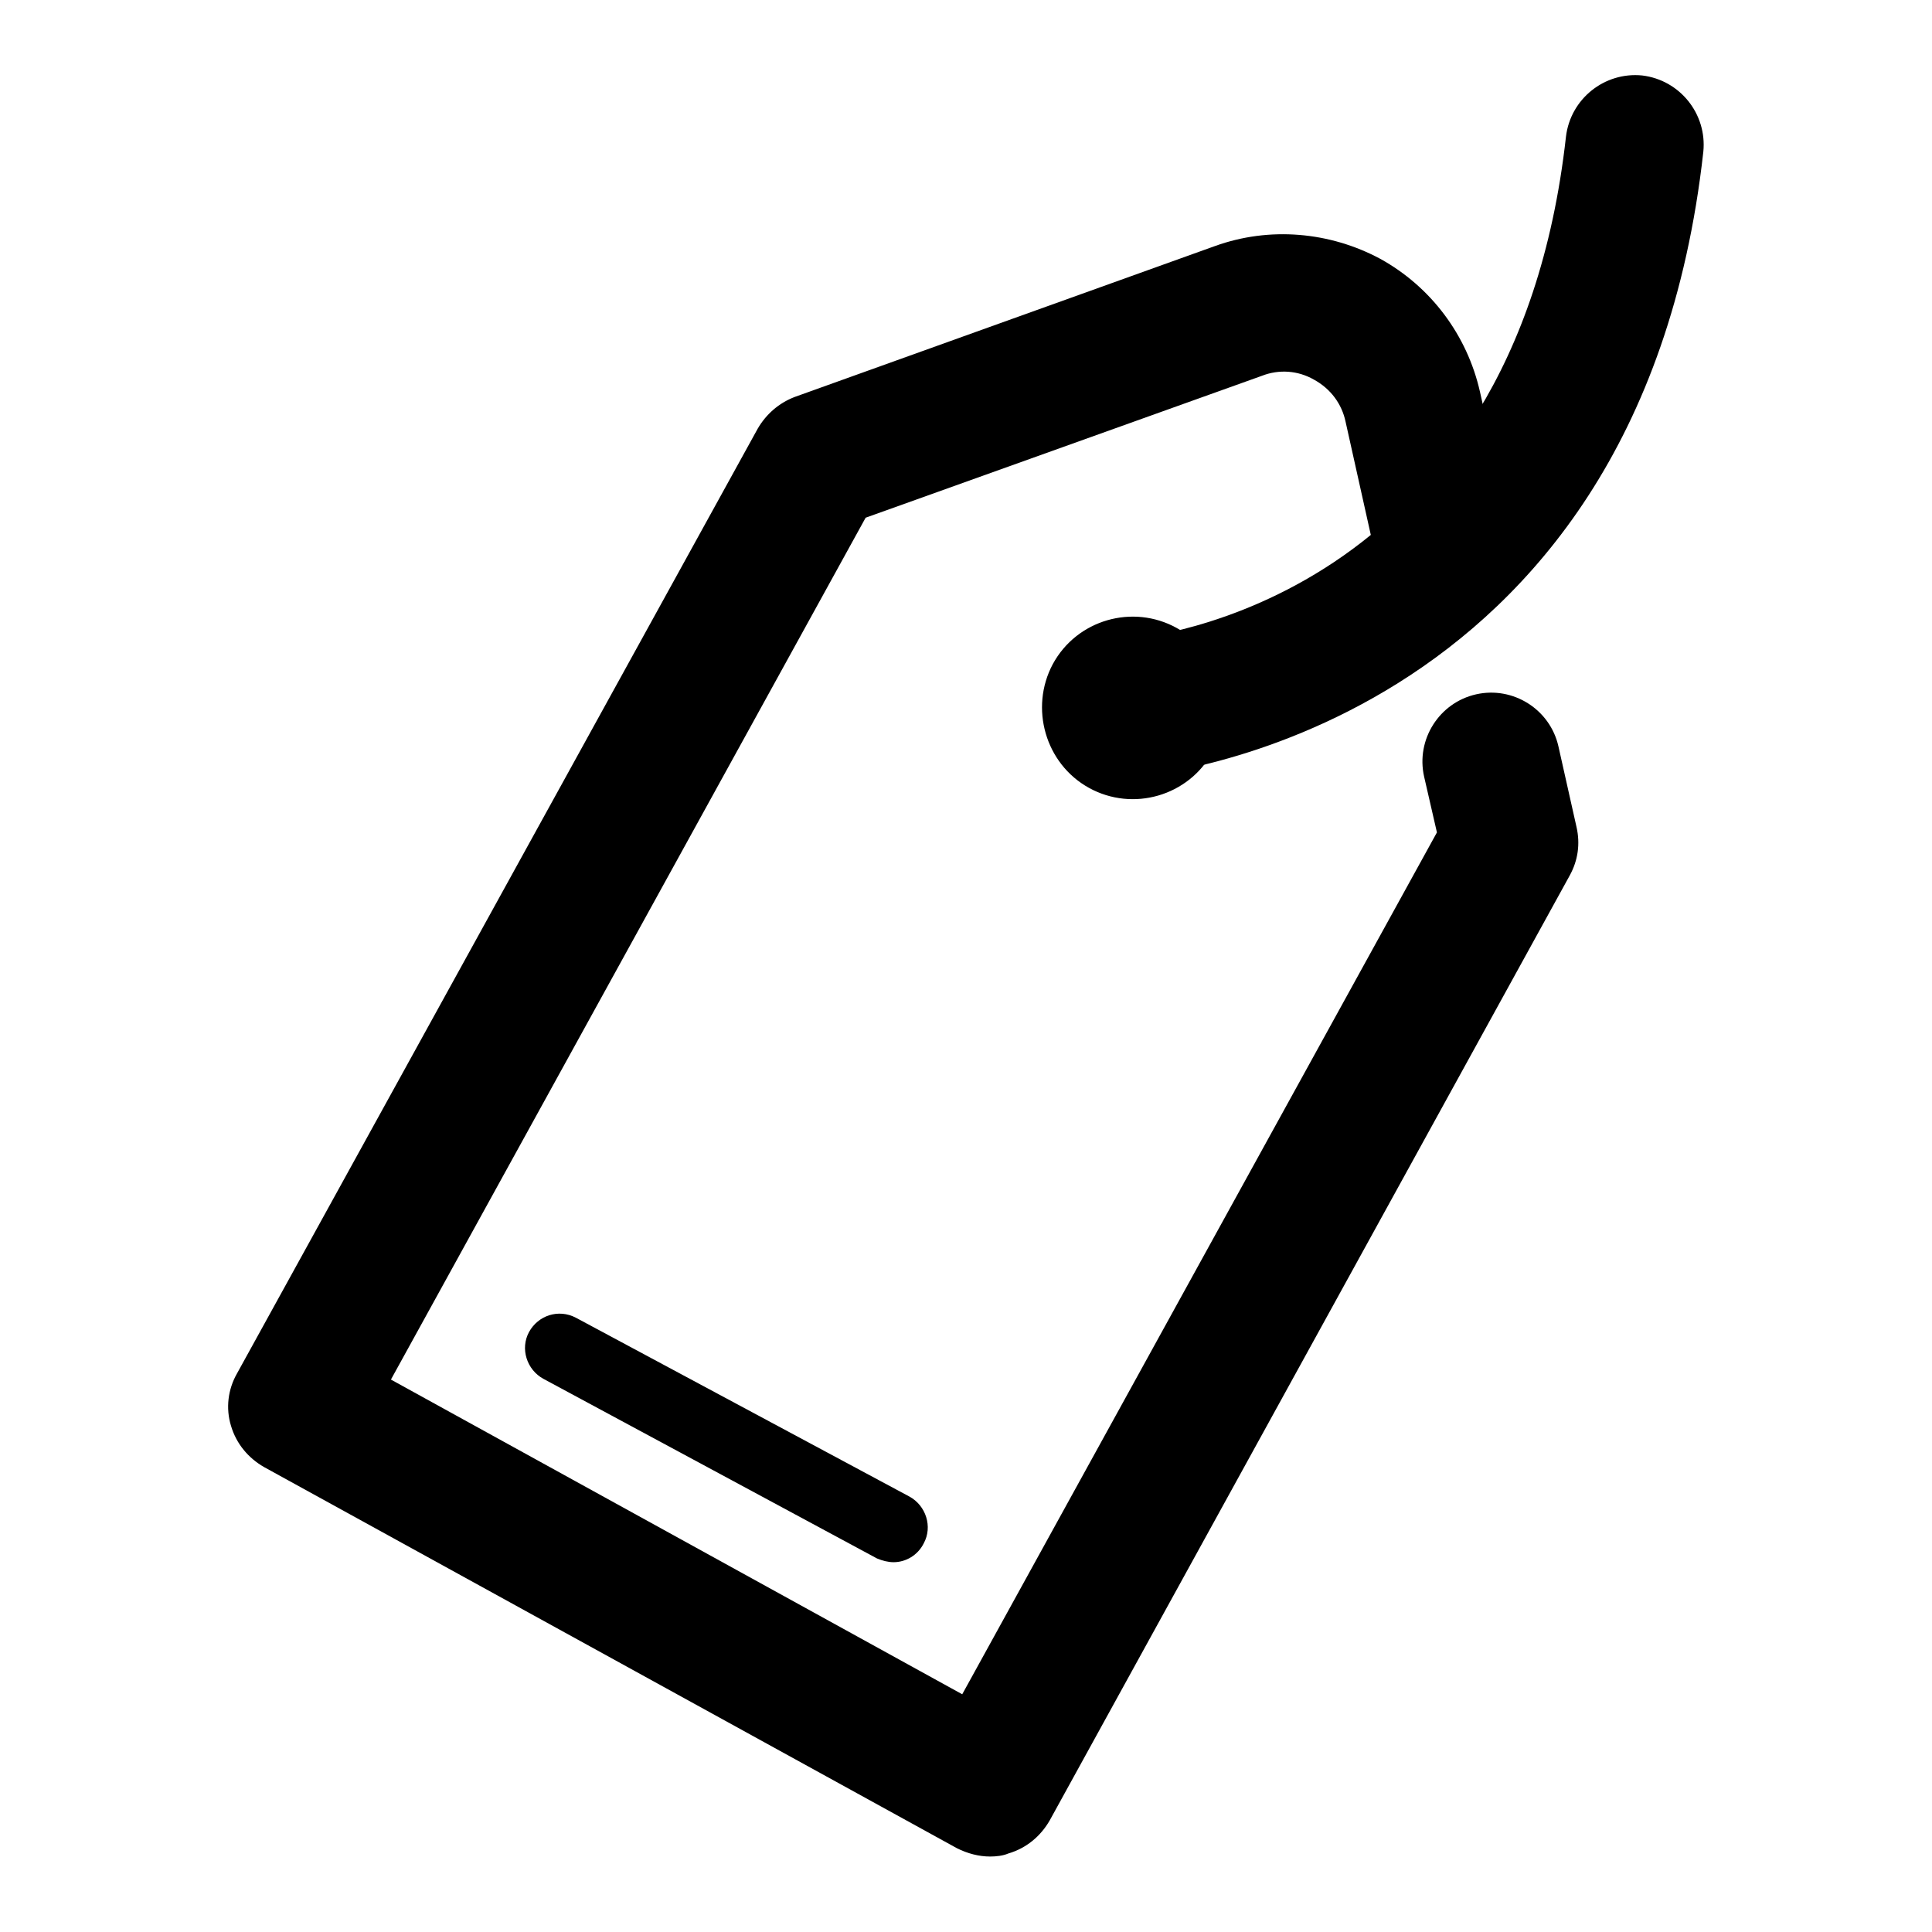 <?xml version="1.0" encoding="utf-8"?>
<!-- Svg Vector Icons : http://www.onlinewebfonts.com/icon -->
<!DOCTYPE svg PUBLIC "-//W3C//DTD SVG 1.1//EN" "http://www.w3.org/Graphics/SVG/1.1/DTD/svg11.dtd">
<svg version="1.1" xmlns="http://www.w3.org/2000/svg" xmlns:xlink="http://www.w3.org/1999/xlink" x="0px" y="0px" viewBox="0 0 256 256" enable-background="new 0 0 256 256" xml:space="preserve">
<g> <path fill="#000000" d="M131.2,246c-1.5,0-3-0.4-4.4-1.1L35,194.4c-2.1-1.2-3.7-3.1-4.4-5.5c-0.7-2.3-0.4-4.8,0.8-6.9l69-125.2 c1.1-1.9,2.8-3.4,4.9-4.2l55.7-20c7.2-2.6,15.2-1.9,21.9,1.7c6.7,3.7,11.5,10.1,13.2,17.6l3.9,17.5c1.1,4.9-2,9.8-6.9,10.9 c-4.9,1.1-9.8-2-10.9-6.9l-3.9-17.5c-0.5-2.4-2-4.4-4.2-5.6c-2.1-1.2-4.6-1.4-6.9-0.5l-52.5,18.8L51.8,182.8l75.7,41.7l62.9-114.2 l-1.7-7.4c-1.1-4.9,2-9.8,6.9-10.9c4.9-1.1,9.8,2,10.9,6.9l2.4,10.7c0.5,2.2,0.2,4.4-0.9,6.4l-68.9,125.2c-1.2,2.1-3.1,3.7-5.5,4.4 C132.9,245.9,132,246,131.2,246z"/> <path fill="#000000" d="M144.3,104.4c5.8,3.2,13.2,1.1,16.4-4.8c3.2-5.8,1.1-13.2-4.8-16.4c0,0,0,0,0,0c-5.8-3.2-13.2-1.1-16.4,4.8 C136.4,93.8,138.5,101.2,144.3,104.4C144.3,104.4,144.3,104.4,144.3,104.4z"/> <path fill="#000000" d="M150.1,102.9c-4.8,0-8.8-3.7-9.1-8.5c-0.3-5,3.4-9.4,8.5-9.7c2.2-0.2,51.1-4.8,58-66.6 c0.6-5,5.1-8.6,10.1-8.1c5,0.6,8.6,5.1,8.1,10.1c-8.6,77.4-74.2,82.7-74.9,82.8C150.6,102.9,150.4,102.9,150.1,102.9z"/> <path fill="#000000" d="M118.4,207c-0.7,0-1.5-0.2-2.2-0.5L72,182.7c-2.2-1.2-3.1-4-1.9-6.2s3.9-3.1,6.2-1.9l44.2,23.7 c2.2,1.2,3.1,4,1.9,6.2C121.6,206.1,120,207,118.4,207z"/></g>
</svg>